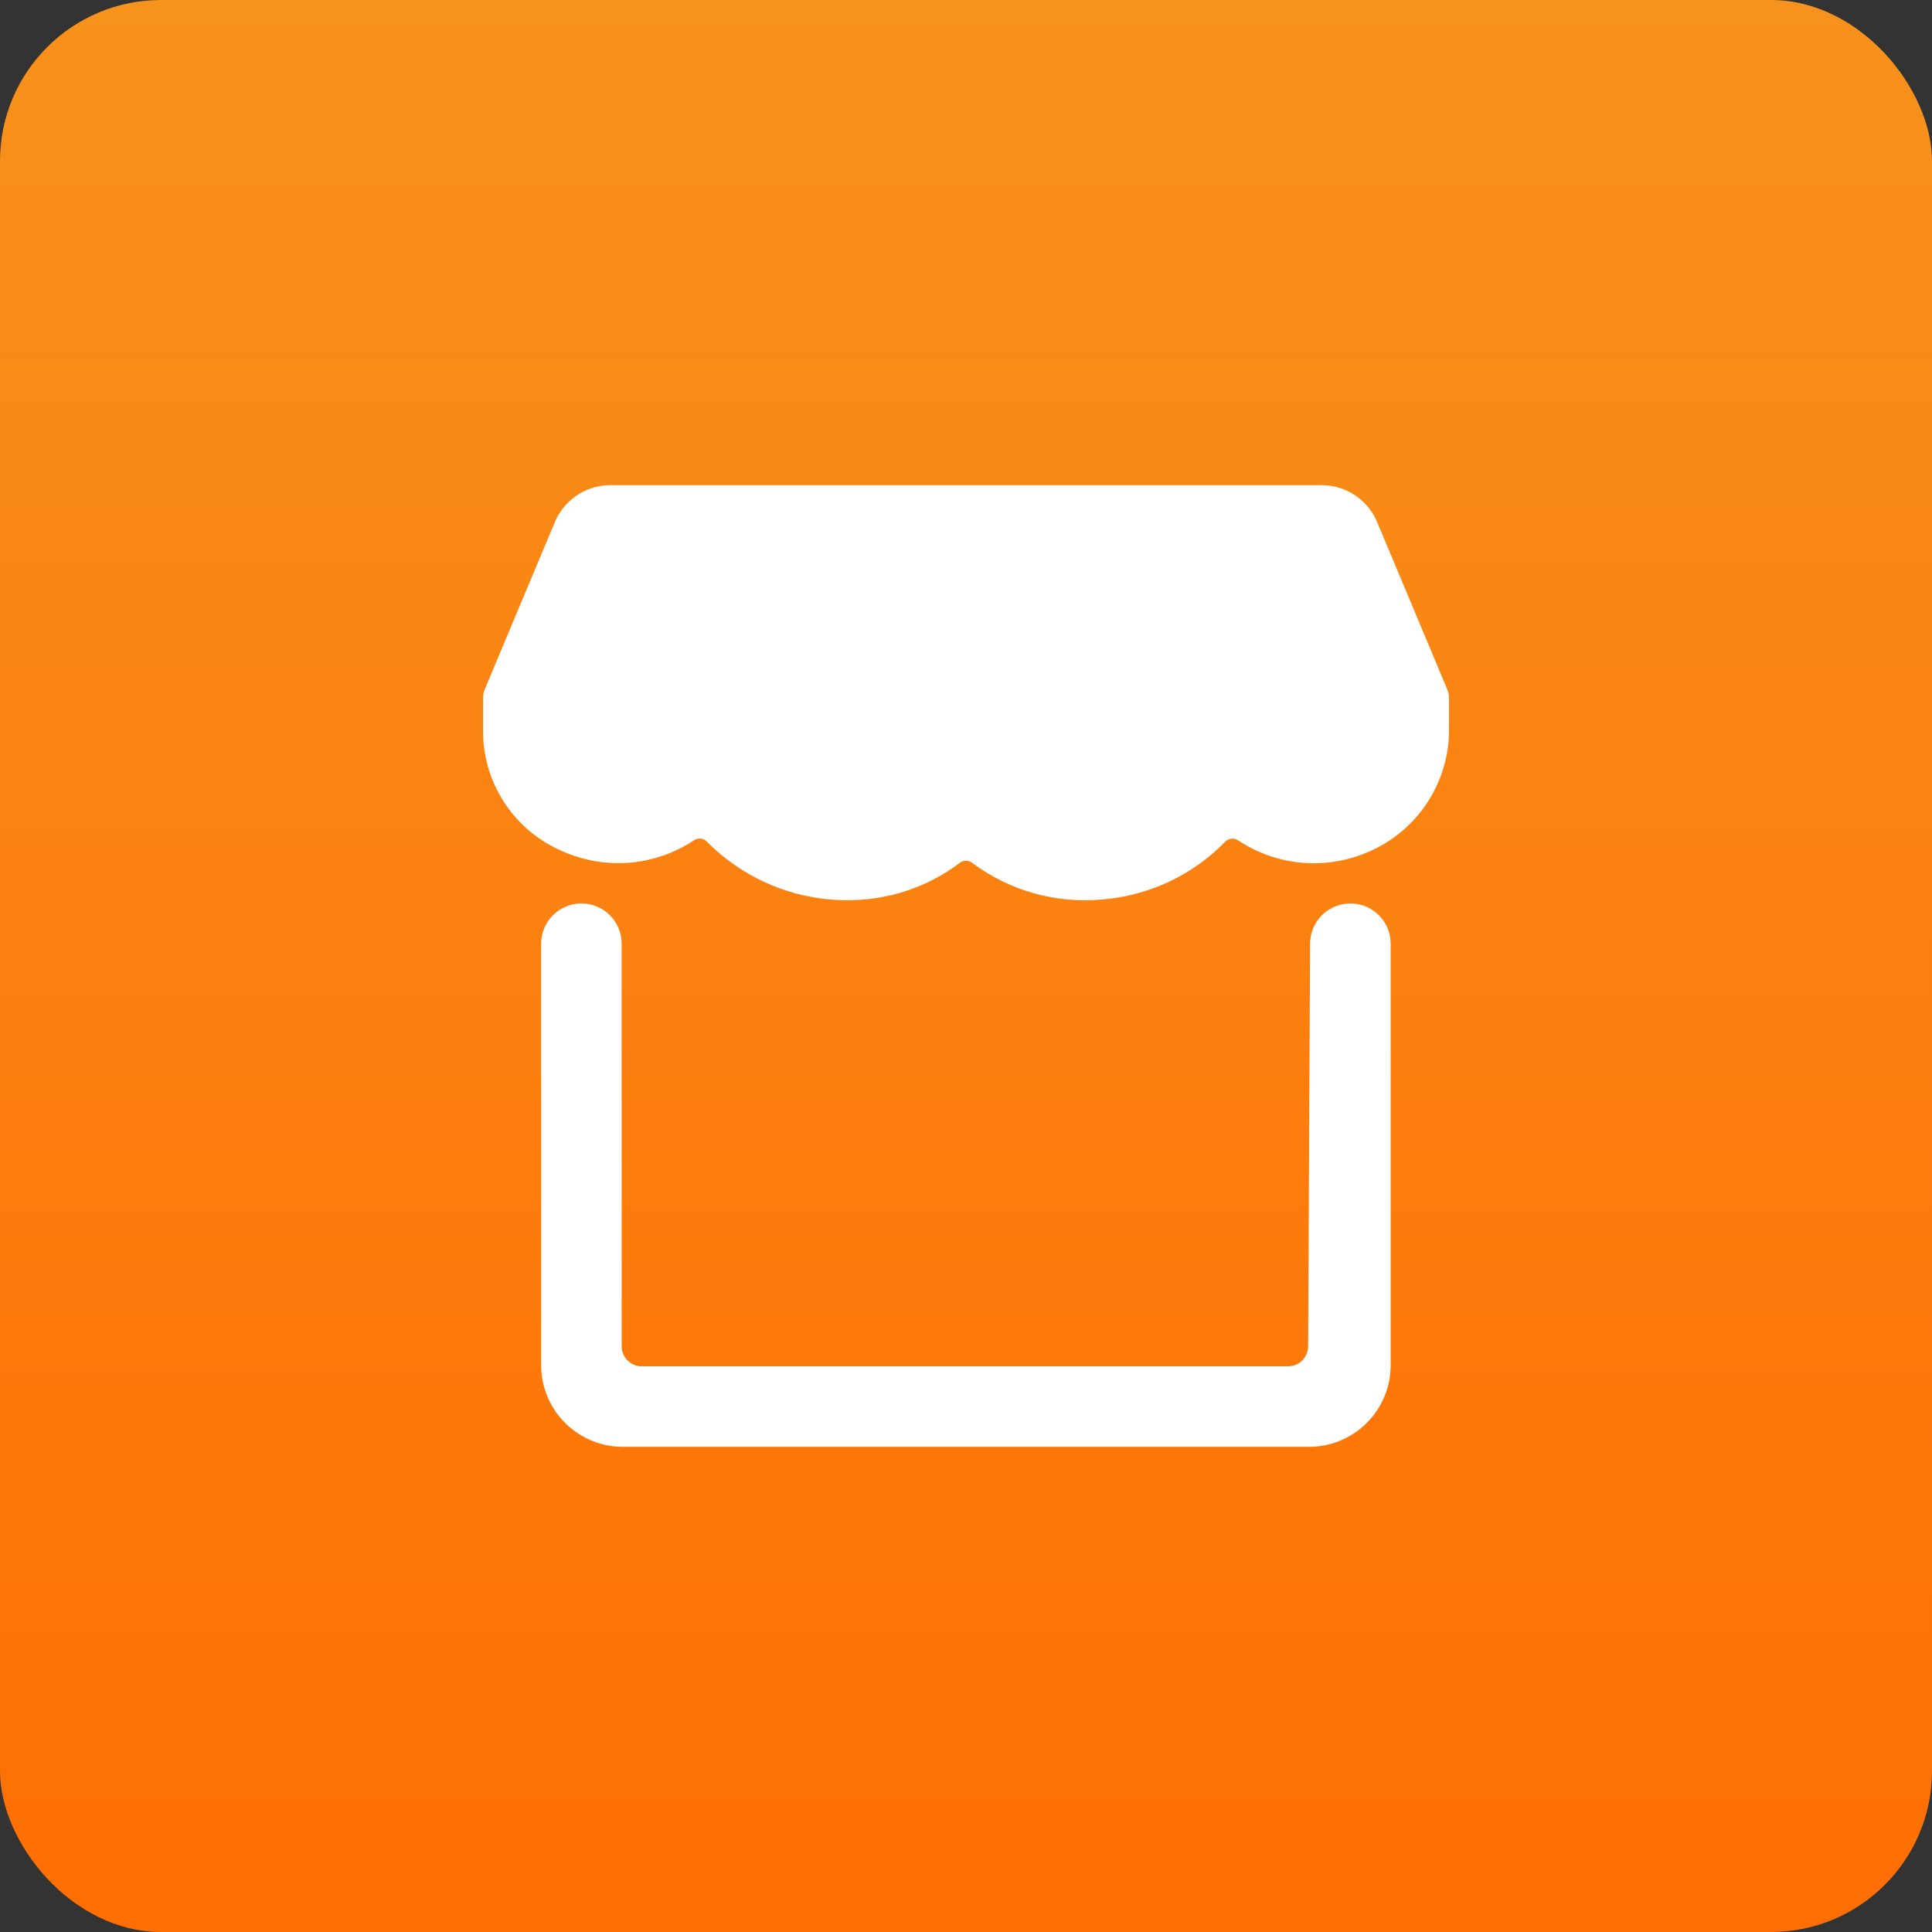 <svg width="48" height="48" viewBox="0 0 48 48" fill="none" xmlns="http://www.w3.org/2000/svg">
<rect x="0" y="0" width="48" height="48" fill="#333333" stroke="none"/>
<rect width="48" height="48" rx="4" fill="url(#paint0_linear)"/>
<g clip-path="url(#clip0)">
<path d="M33.549 22.446C33.284 22.446 33.029 22.551 32.842 22.739C32.654 22.927 32.549 23.181 32.549 23.446L32.5 33.446C32.5 33.579 32.447 33.706 32.354 33.8C32.26 33.893 32.133 33.946 32 33.946H15.945C15.812 33.946 15.685 33.893 15.591 33.8C15.498 33.706 15.445 33.579 15.445 33.446V23.446C15.445 23.181 15.34 22.927 15.152 22.739C14.965 22.551 14.71 22.446 14.445 22.446C14.18 22.446 13.925 22.551 13.738 22.739C13.55 22.927 13.445 23.181 13.445 23.446V33.946C13.453 34.483 13.673 34.996 14.058 35.37C14.443 35.745 14.961 35.953 15.498 35.946H32.498C33.035 35.953 33.553 35.745 33.938 35.37C34.323 34.996 34.543 34.483 34.551 33.946V23.446C34.551 23.315 34.525 23.184 34.475 23.063C34.424 22.941 34.35 22.831 34.257 22.738C34.164 22.645 34.054 22.572 33.932 22.522C33.811 22.471 33.681 22.446 33.549 22.446Z" fill="white"/>
<path d="M35.956 17.126L34.235 13.02C34.13 12.743 33.945 12.504 33.704 12.332C33.463 12.16 33.177 12.063 32.881 12.054H15.119C14.823 12.063 14.537 12.16 14.296 12.332C14.055 12.504 13.87 12.743 13.765 13.02L12.044 17.126C12.017 17.189 12.003 17.257 12.002 17.326V18.234C12.015 18.861 12.21 19.471 12.563 19.99C12.916 20.508 13.412 20.913 13.99 21.156C14.513 21.386 15.086 21.481 15.655 21.432C16.225 21.382 16.773 21.19 17.248 20.873C17.296 20.842 17.354 20.829 17.411 20.835C17.468 20.842 17.521 20.868 17.561 20.909C18.385 21.744 19.481 22.255 20.65 22.35C20.783 22.361 20.916 22.366 21.05 22.366C22.06 22.37 23.044 22.044 23.85 21.435C23.893 21.402 23.946 21.385 24 21.385C24.054 21.385 24.107 21.402 24.15 21.435C25.071 22.125 26.214 22.451 27.36 22.349C28.528 22.262 29.623 21.751 30.44 20.912C30.48 20.87 30.533 20.844 30.59 20.837C30.648 20.83 30.705 20.843 30.754 20.874C31.228 21.191 31.775 21.384 32.343 21.434C32.912 21.484 33.483 21.39 34.006 21.161C34.582 20.913 35.075 20.506 35.429 19.988C35.782 19.47 35.98 18.862 36 18.235V17.327C35.999 17.258 35.984 17.189 35.956 17.126Z" fill="white"/>
</g>
<defs>
<linearGradient id="paint0_linear" x1="24" y1="0" x2="24" y2="48" gradientUnits="userSpaceOnUse">
<stop stop-color="#F7921C"/>
<stop offset="1" stop-color="#FF6E02"/>
</linearGradient>
<clipPath id="clip0">
<rect width="24" height="24" fill="white" transform="translate(12 12)"/>
</clipPath>
</defs>
</svg>
